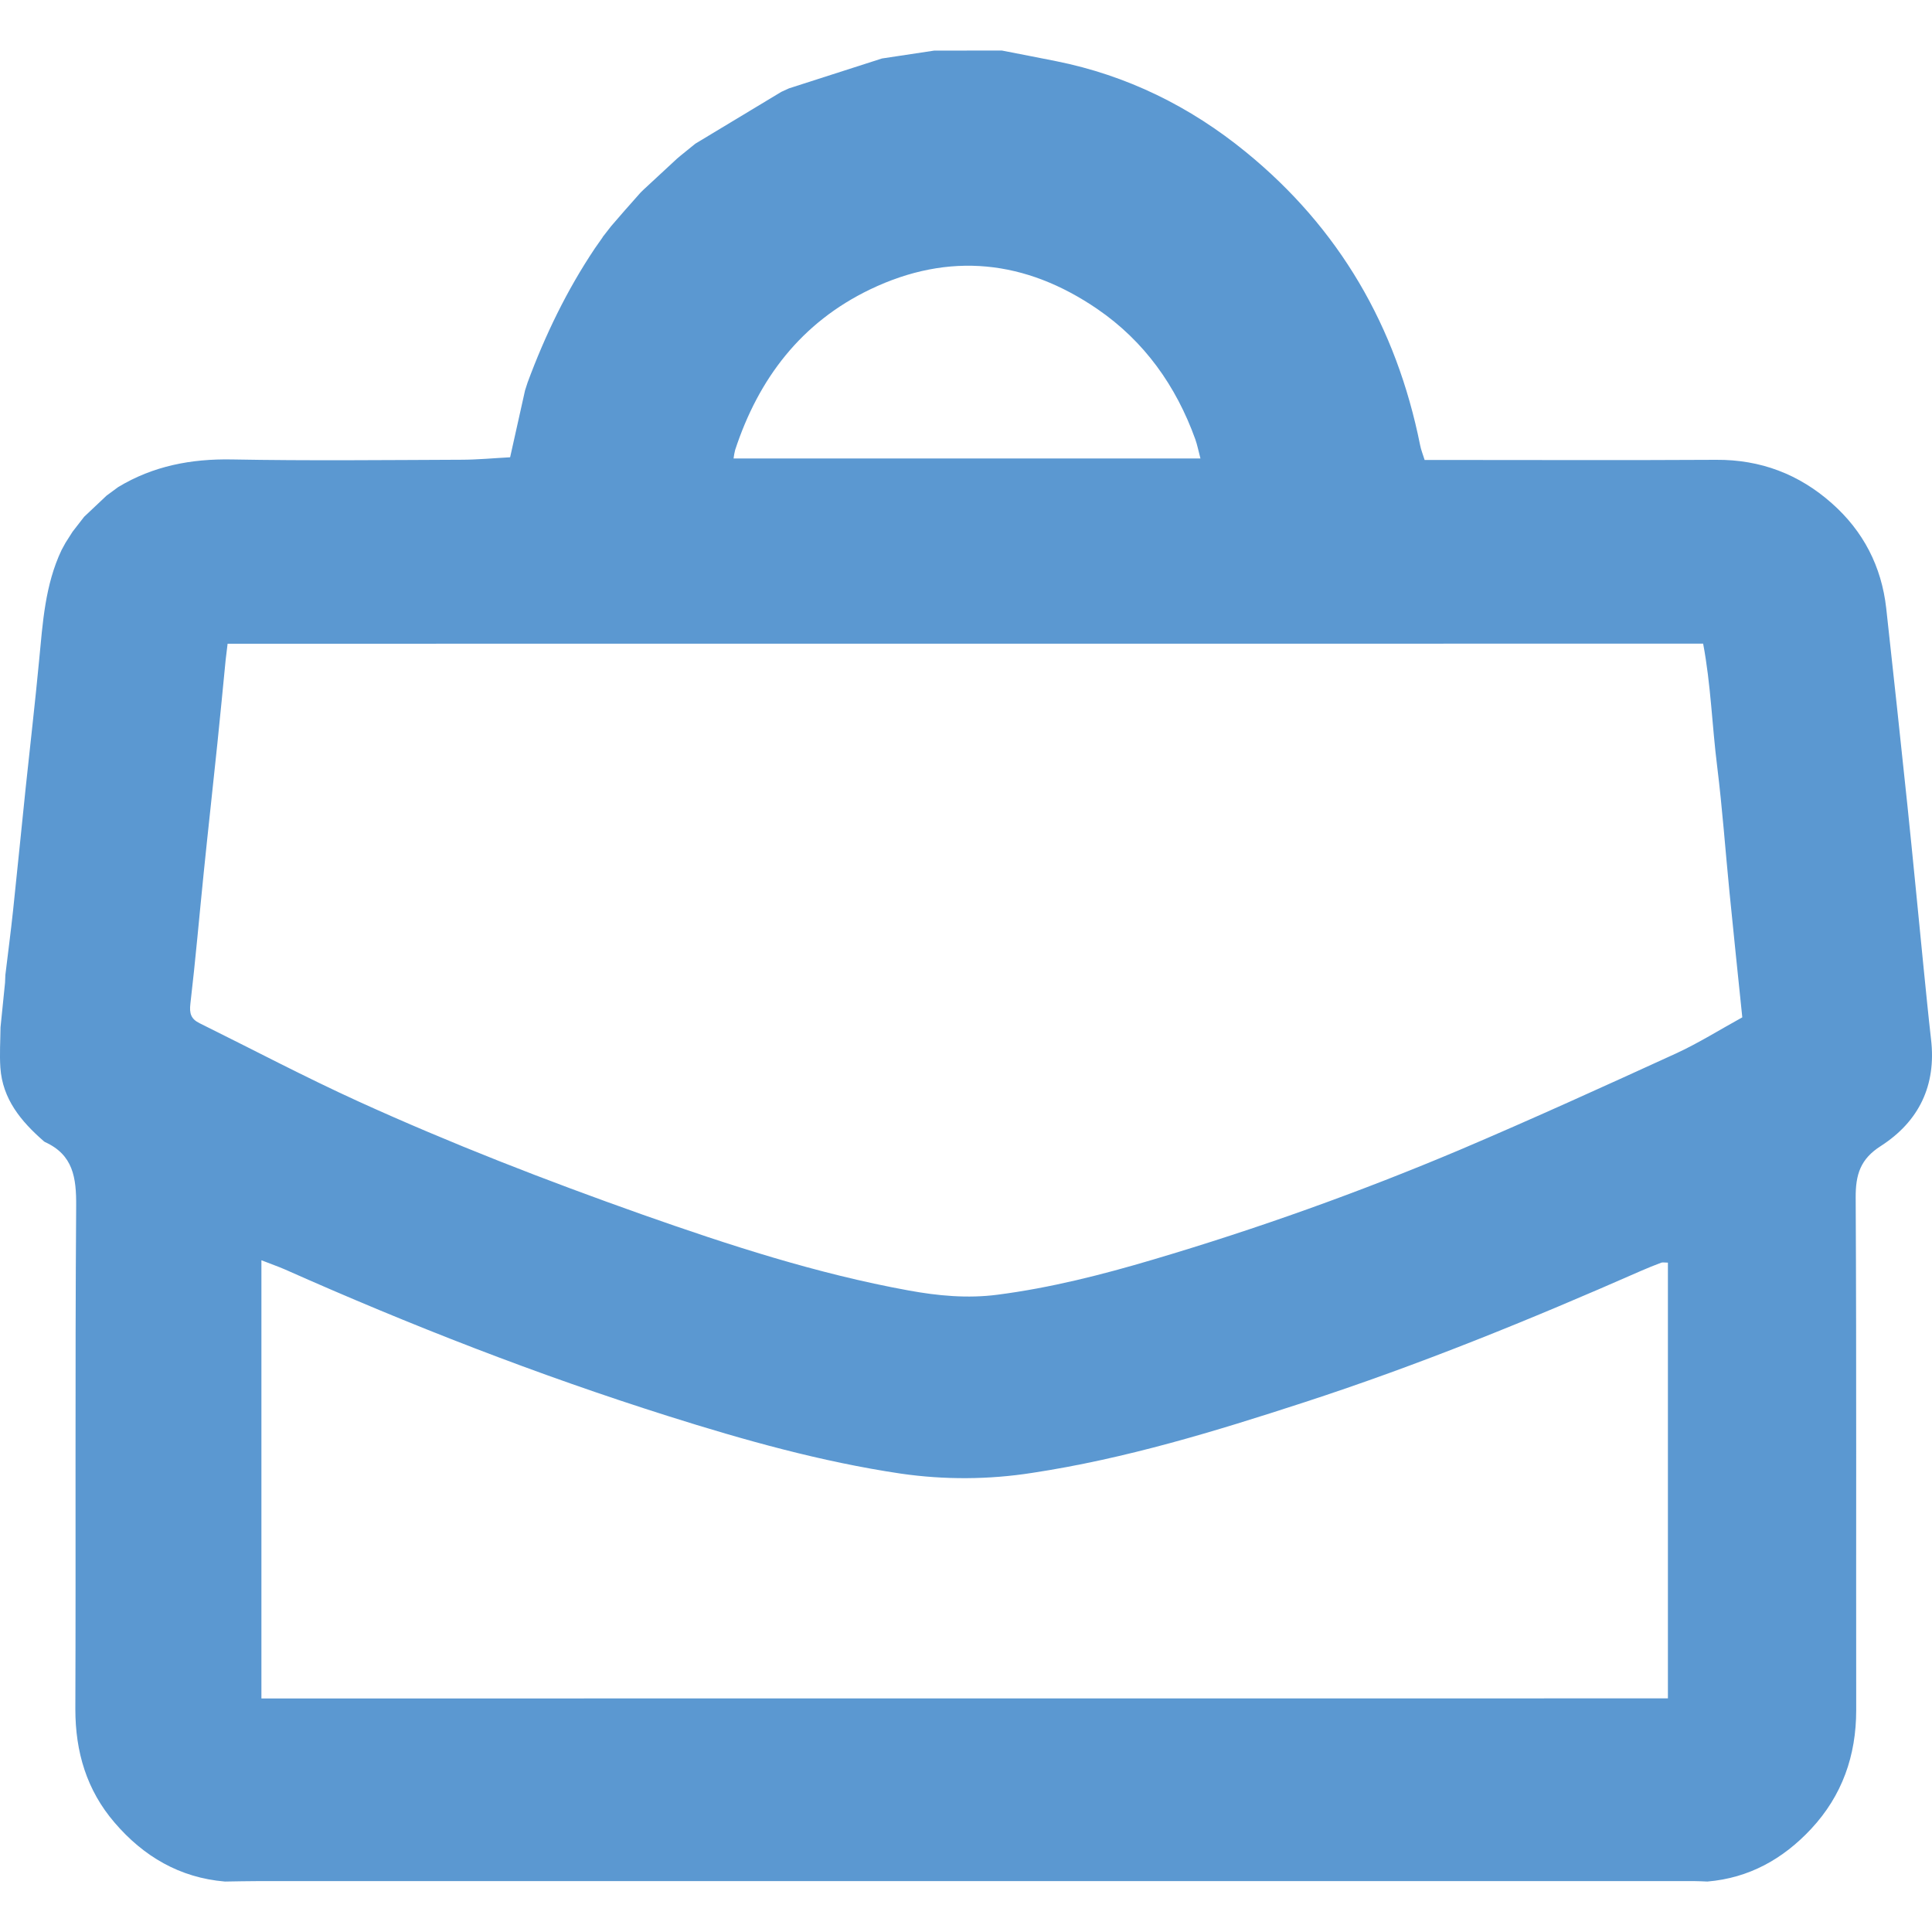 <svg width="26" height="26" viewBox="0 0 26 26" fill="none" xmlns="http://www.w3.org/2000/svg">
<path d="M13.482 0.68C13.726 0.728 13.969 0.774 14.212 0.823C15.166 1.014 16.015 1.433 16.764 2.044C18.025 3.072 18.792 4.398 19.111 5.989C19.123 6.052 19.148 6.113 19.172 6.19H19.457C20.669 6.19 21.882 6.195 23.095 6.188C23.694 6.184 24.211 6.382 24.652 6.773C25.076 7.148 25.321 7.623 25.384 8.186C25.482 9.074 25.577 9.961 25.67 10.848C25.745 11.57 25.814 12.293 25.886 13.015C25.919 13.339 25.95 13.663 25.987 13.986C26.06 14.606 25.825 15.091 25.312 15.422C25.036 15.597 24.971 15.807 24.973 16.118C24.985 18.416 24.977 20.715 24.98 23.014C24.98 23.627 24.791 24.165 24.373 24.613C23.996 25.017 23.538 25.274 22.977 25.321C22.918 25.319 22.86 25.315 22.801 25.315C16.36 25.315 9.92 25.315 3.479 25.315C3.328 25.315 3.178 25.319 3.027 25.321C2.418 25.27 1.931 24.982 1.542 24.528C1.167 24.092 1.014 23.578 1.014 23.001C1.022 20.744 1.009 18.487 1.025 16.23C1.028 15.849 0.985 15.542 0.607 15.37C0.599 15.366 0.592 15.361 0.586 15.355C0.283 15.09 0.034 14.791 0.005 14.368C-0.007 14.188 0.005 14.006 0.007 13.825L0.068 13.223L0.072 13.122C0.107 12.832 0.145 12.543 0.176 12.252C0.234 11.704 0.288 11.156 0.345 10.608C0.405 10.036 0.472 9.464 0.526 8.891C0.575 8.384 0.605 7.874 0.828 7.403L0.882 7.304C0.914 7.254 0.945 7.204 0.977 7.155L1.133 6.954L1.435 6.669L1.59 6.555C2.062 6.27 2.573 6.173 3.122 6.183C4.149 6.202 5.176 6.191 6.203 6.187C6.425 6.187 6.647 6.165 6.865 6.154C6.936 5.836 7.001 5.545 7.066 5.253L7.101 5.145C7.336 4.511 7.628 3.906 8.005 3.343L8.111 3.192L8.108 3.193C8.147 3.143 8.185 3.093 8.224 3.044L8.405 2.835L8.621 2.591L8.662 2.551L9.111 2.135L9.161 2.093L9.357 1.934C9.743 1.701 10.129 1.469 10.515 1.236L10.618 1.189L11.869 0.787L12.572 0.681L13.482 0.68ZM3.063 8.663C3.052 8.749 3.044 8.813 3.037 8.878C3 9.252 2.965 9.626 2.926 9.999C2.866 10.58 2.801 11.16 2.742 11.741C2.682 12.331 2.631 12.921 2.562 13.509C2.547 13.639 2.57 13.713 2.686 13.77C3.398 14.122 4.1 14.493 4.822 14.822C6.07 15.39 7.348 15.886 8.639 16.343C9.813 16.757 10.995 17.142 12.225 17.366C12.622 17.439 13.022 17.476 13.422 17.424C14.135 17.332 14.831 17.155 15.521 16.95C16.923 16.535 18.301 16.042 19.648 15.473C20.624 15.058 21.59 14.618 22.555 14.177C22.857 14.038 23.14 13.86 23.447 13.691C23.388 13.12 23.33 12.565 23.275 12.009C23.219 11.444 23.179 10.879 23.109 10.315C23.04 9.766 23.024 9.21 22.92 8.662L3.063 8.663ZM22.446 22.856V16.992C22.405 16.992 22.379 16.986 22.358 16.992C22.264 17.027 22.171 17.065 22.079 17.105C20.594 17.758 19.094 18.37 17.551 18.872C16.351 19.263 15.146 19.631 13.893 19.821C13.307 19.913 12.709 19.916 12.121 19.831C11.053 19.672 10.016 19.381 8.988 19.056C7.233 18.501 5.522 17.834 3.84 17.086C3.743 17.043 3.643 17.01 3.518 16.96V22.857L22.446 22.856ZM9.872 6.17H16.155C16.128 6.068 16.113 5.988 16.086 5.912C15.827 5.193 15.399 4.591 14.768 4.159C13.804 3.499 12.775 3.383 11.709 3.895C10.784 4.34 10.209 5.093 9.893 6.056C9.883 6.094 9.877 6.132 9.872 6.17Z" fill="#5B98D1"/>
</svg>
